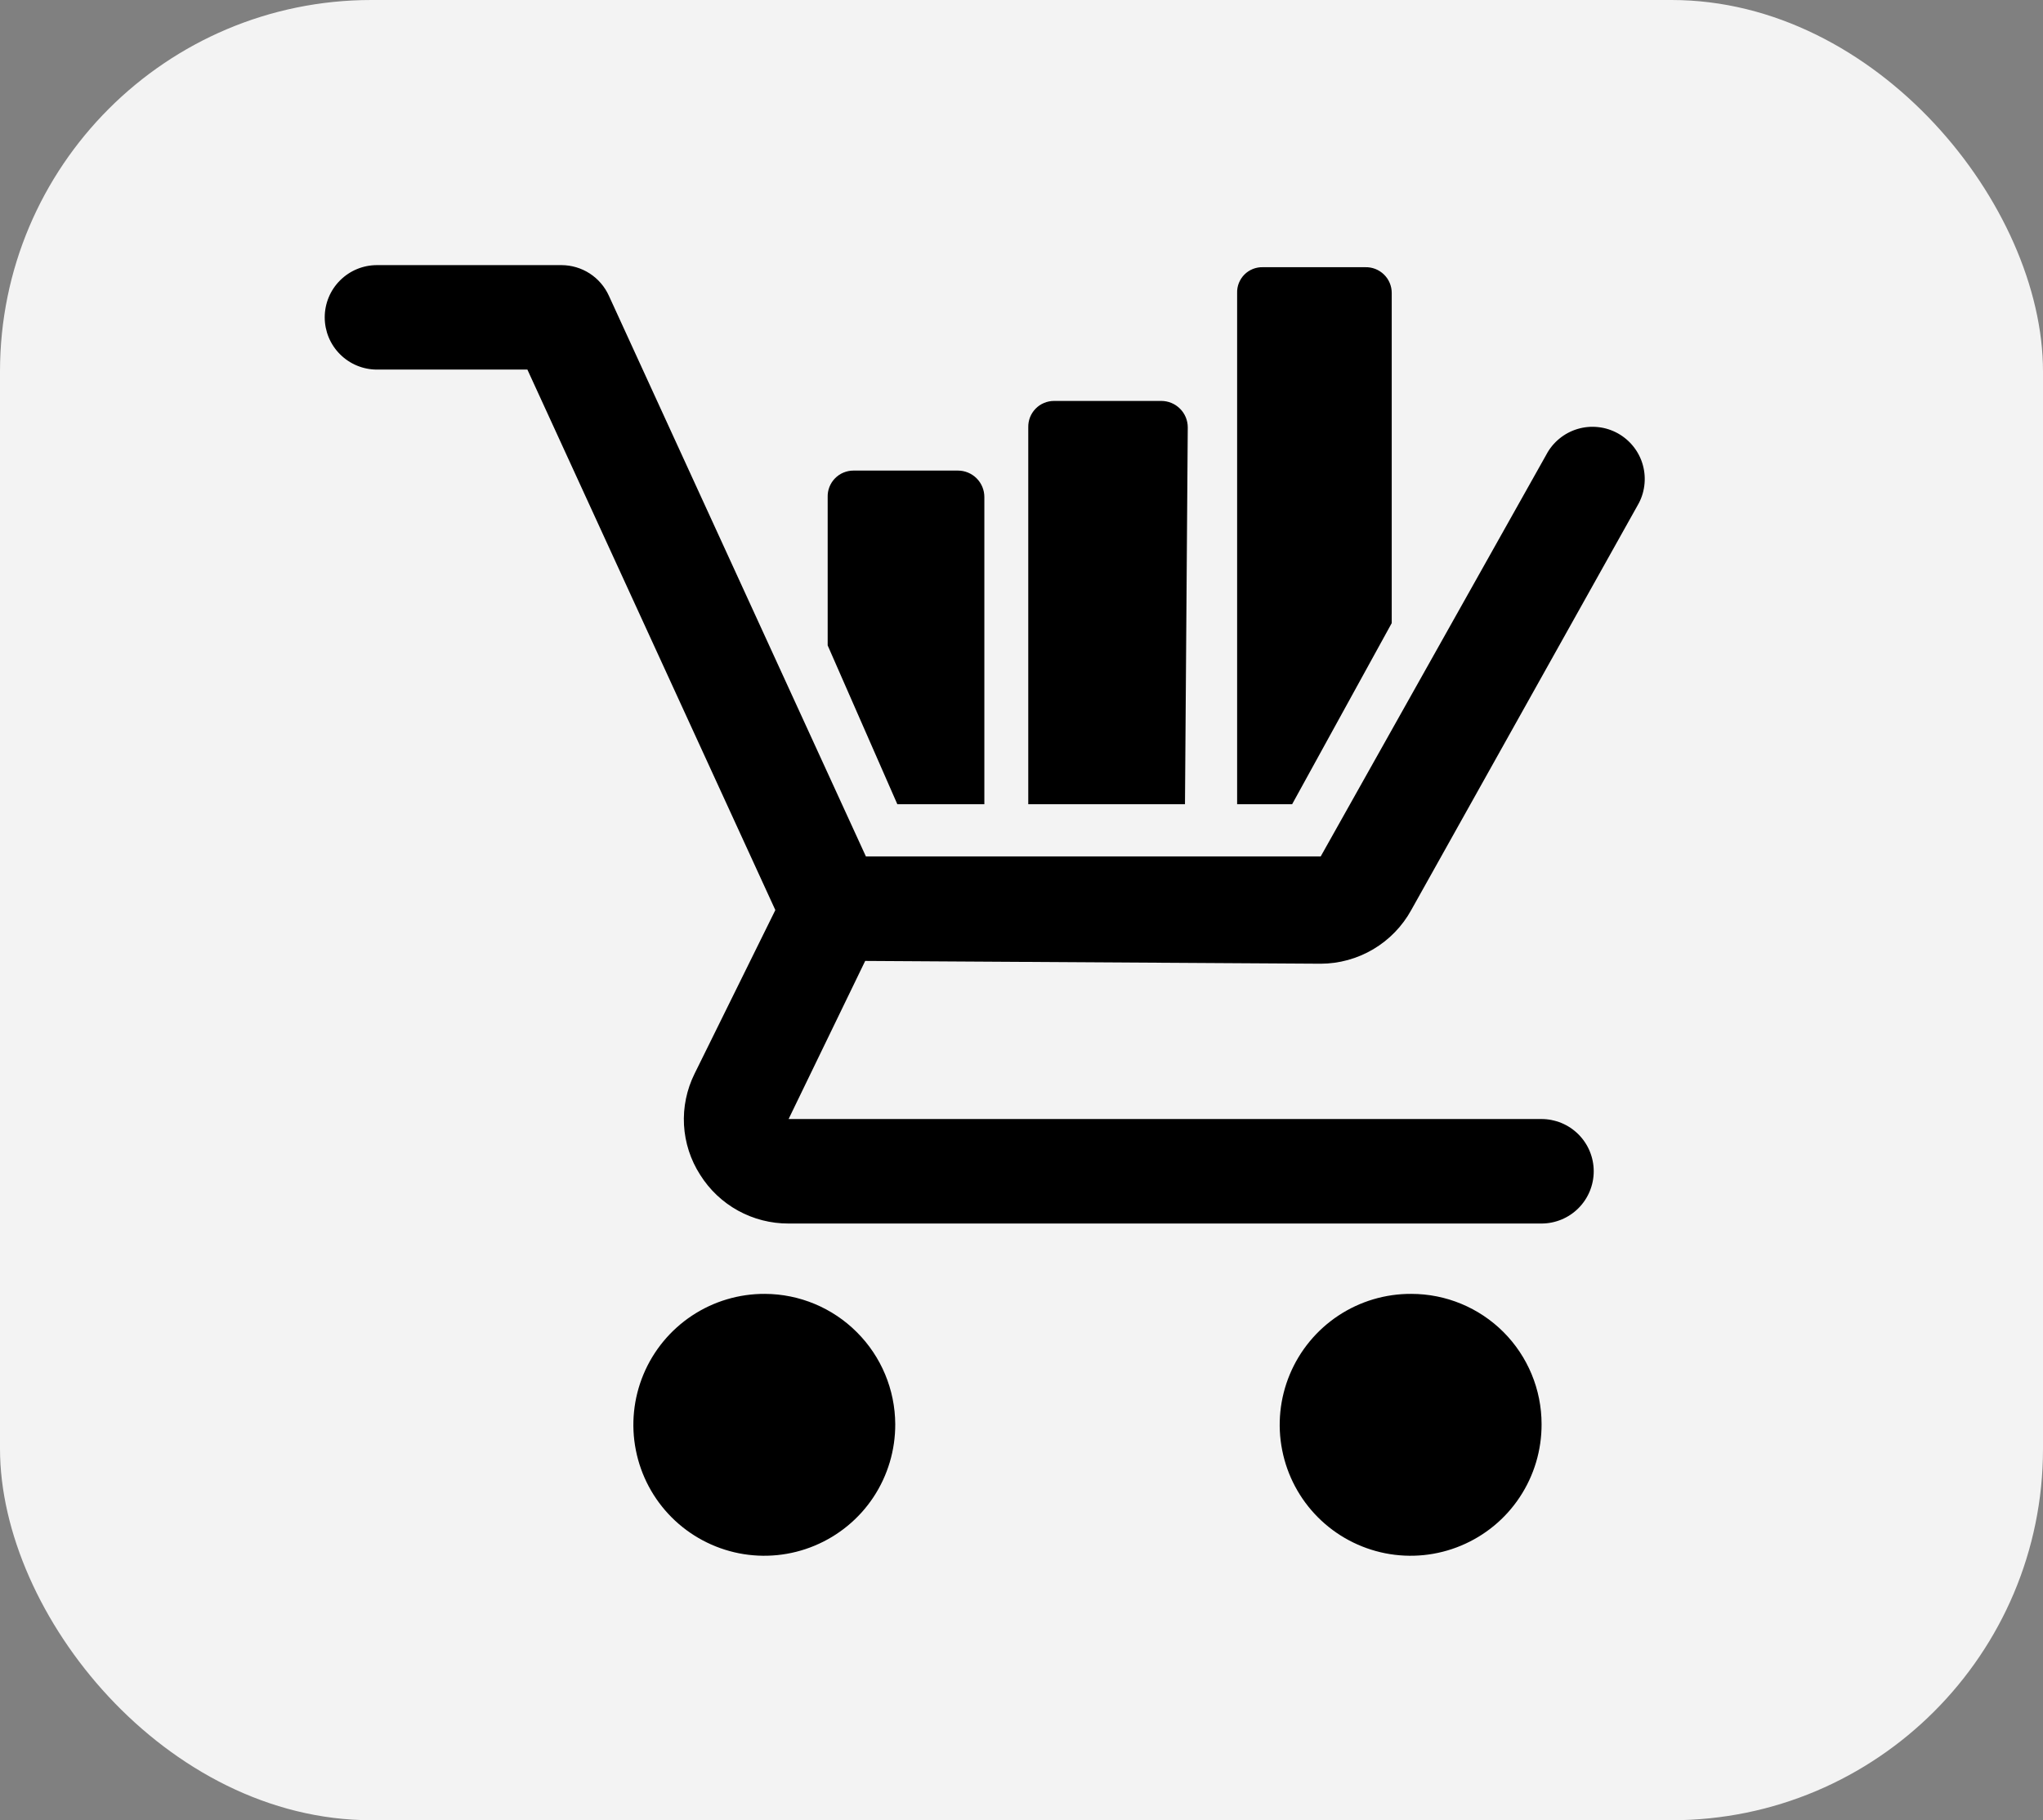 <svg width="55" height="49" viewBox="0 0 55 49" fill="none" xmlns="http://www.w3.org/2000/svg">
<rect x="0" y="0" width="55" height="49" fill="#808080" stroke="none"/>
<rect width="55" height="49" rx="10" fill="white" fill-opacity="0.9"/>
<path d="M26.5 21.649V13.38C26.5 13.287 26.482 13.194 26.446 13.108C26.41 13.021 26.358 12.943 26.292 12.877C26.225 12.81 26.147 12.758 26.06 12.722C25.974 12.686 25.881 12.668 25.788 12.668H22.975C22.883 12.668 22.791 12.687 22.705 12.723C22.62 12.758 22.543 12.811 22.478 12.878C22.413 12.944 22.363 13.023 22.329 13.109C22.295 13.196 22.279 13.288 22.282 13.38V17.374L24.157 21.649H26.5Z" fill="black"/>
<path d="M20.595 34.831C19.896 34.827 19.212 35.031 18.629 35.417C18.047 35.803 17.592 36.353 17.323 36.998C17.054 37.643 16.982 38.353 17.118 39.038C17.253 39.724 17.589 40.354 18.083 40.848C18.577 41.342 19.207 41.678 19.893 41.814C20.578 41.949 21.288 41.878 21.933 41.608C22.578 41.339 23.129 40.885 23.515 40.302C23.9 39.72 24.104 39.035 24.101 38.337C24.096 37.408 23.725 36.519 23.068 35.863C22.412 35.206 21.523 34.835 20.595 34.831ZM37.995 34.831C37.296 34.827 36.612 35.031 36.029 35.417C35.447 35.803 34.992 36.353 34.723 36.998C34.454 37.643 34.382 38.353 34.518 39.038C34.653 39.724 34.989 40.354 35.483 40.848C35.977 41.342 36.607 41.678 37.293 41.814C37.978 41.949 38.688 41.878 39.333 41.608C39.978 41.339 40.529 40.885 40.914 40.302C41.3 39.72 41.504 39.035 41.501 38.337C41.501 37.407 41.131 36.515 40.474 35.857C39.816 35.2 38.924 34.831 37.995 34.831ZM31.976 11.505C31.976 11.316 31.901 11.135 31.767 11.002C31.633 10.868 31.452 10.793 31.263 10.793H28.376C28.283 10.793 28.191 10.812 28.106 10.848C28.02 10.883 27.943 10.936 27.878 11.003C27.814 11.069 27.763 11.148 27.729 11.234C27.696 11.321 27.68 11.413 27.682 11.505V21.649H31.901L31.976 11.505Z" fill="black"/>
<path d="M23.292 25.868L21.23 30.124H41.498C41.871 30.124 42.229 30.272 42.493 30.536C42.757 30.8 42.905 31.157 42.905 31.53C42.905 31.903 42.757 32.261 42.493 32.525C42.229 32.789 41.871 32.937 41.498 32.937H21.23C20.754 32.939 20.285 32.819 19.869 32.59C19.452 32.36 19.101 32.028 18.848 31.624C18.59 31.223 18.441 30.761 18.414 30.285C18.388 29.808 18.486 29.333 18.698 28.905L20.873 24.499L14.198 9.949H10.148C9.775 9.949 9.418 9.801 9.154 9.537C8.89 9.274 8.742 8.916 8.742 8.543C8.742 8.17 8.89 7.812 9.154 7.549C9.418 7.285 9.775 7.137 10.148 7.137H15.117C15.386 7.138 15.65 7.216 15.876 7.362C16.102 7.509 16.281 7.717 16.392 7.962L23.311 23.055H35.555L41.63 12.237C41.717 12.071 41.837 11.925 41.982 11.807C42.127 11.688 42.294 11.6 42.473 11.547C42.653 11.494 42.841 11.477 43.027 11.498C43.213 11.518 43.393 11.576 43.557 11.667C43.72 11.758 43.864 11.881 43.979 12.028C44.095 12.175 44.18 12.344 44.229 12.525C44.278 12.706 44.291 12.894 44.266 13.08C44.242 13.265 44.181 13.444 44.086 13.605L37.992 24.499C37.752 24.935 37.399 25.299 36.97 25.553C36.541 25.807 36.053 25.942 35.555 25.943L23.292 25.868ZM37.467 16.774V7.887C37.467 7.794 37.449 7.702 37.413 7.617C37.377 7.531 37.324 7.454 37.257 7.389C37.191 7.325 37.112 7.274 37.026 7.24C36.94 7.207 36.847 7.19 36.755 7.193H33.998C33.907 7.19 33.815 7.207 33.73 7.24C33.645 7.274 33.567 7.325 33.502 7.39C33.437 7.455 33.386 7.533 33.352 7.618C33.318 7.704 33.302 7.795 33.305 7.887V21.649H34.786L37.467 16.774Z" fill="black"/>
</svg>
